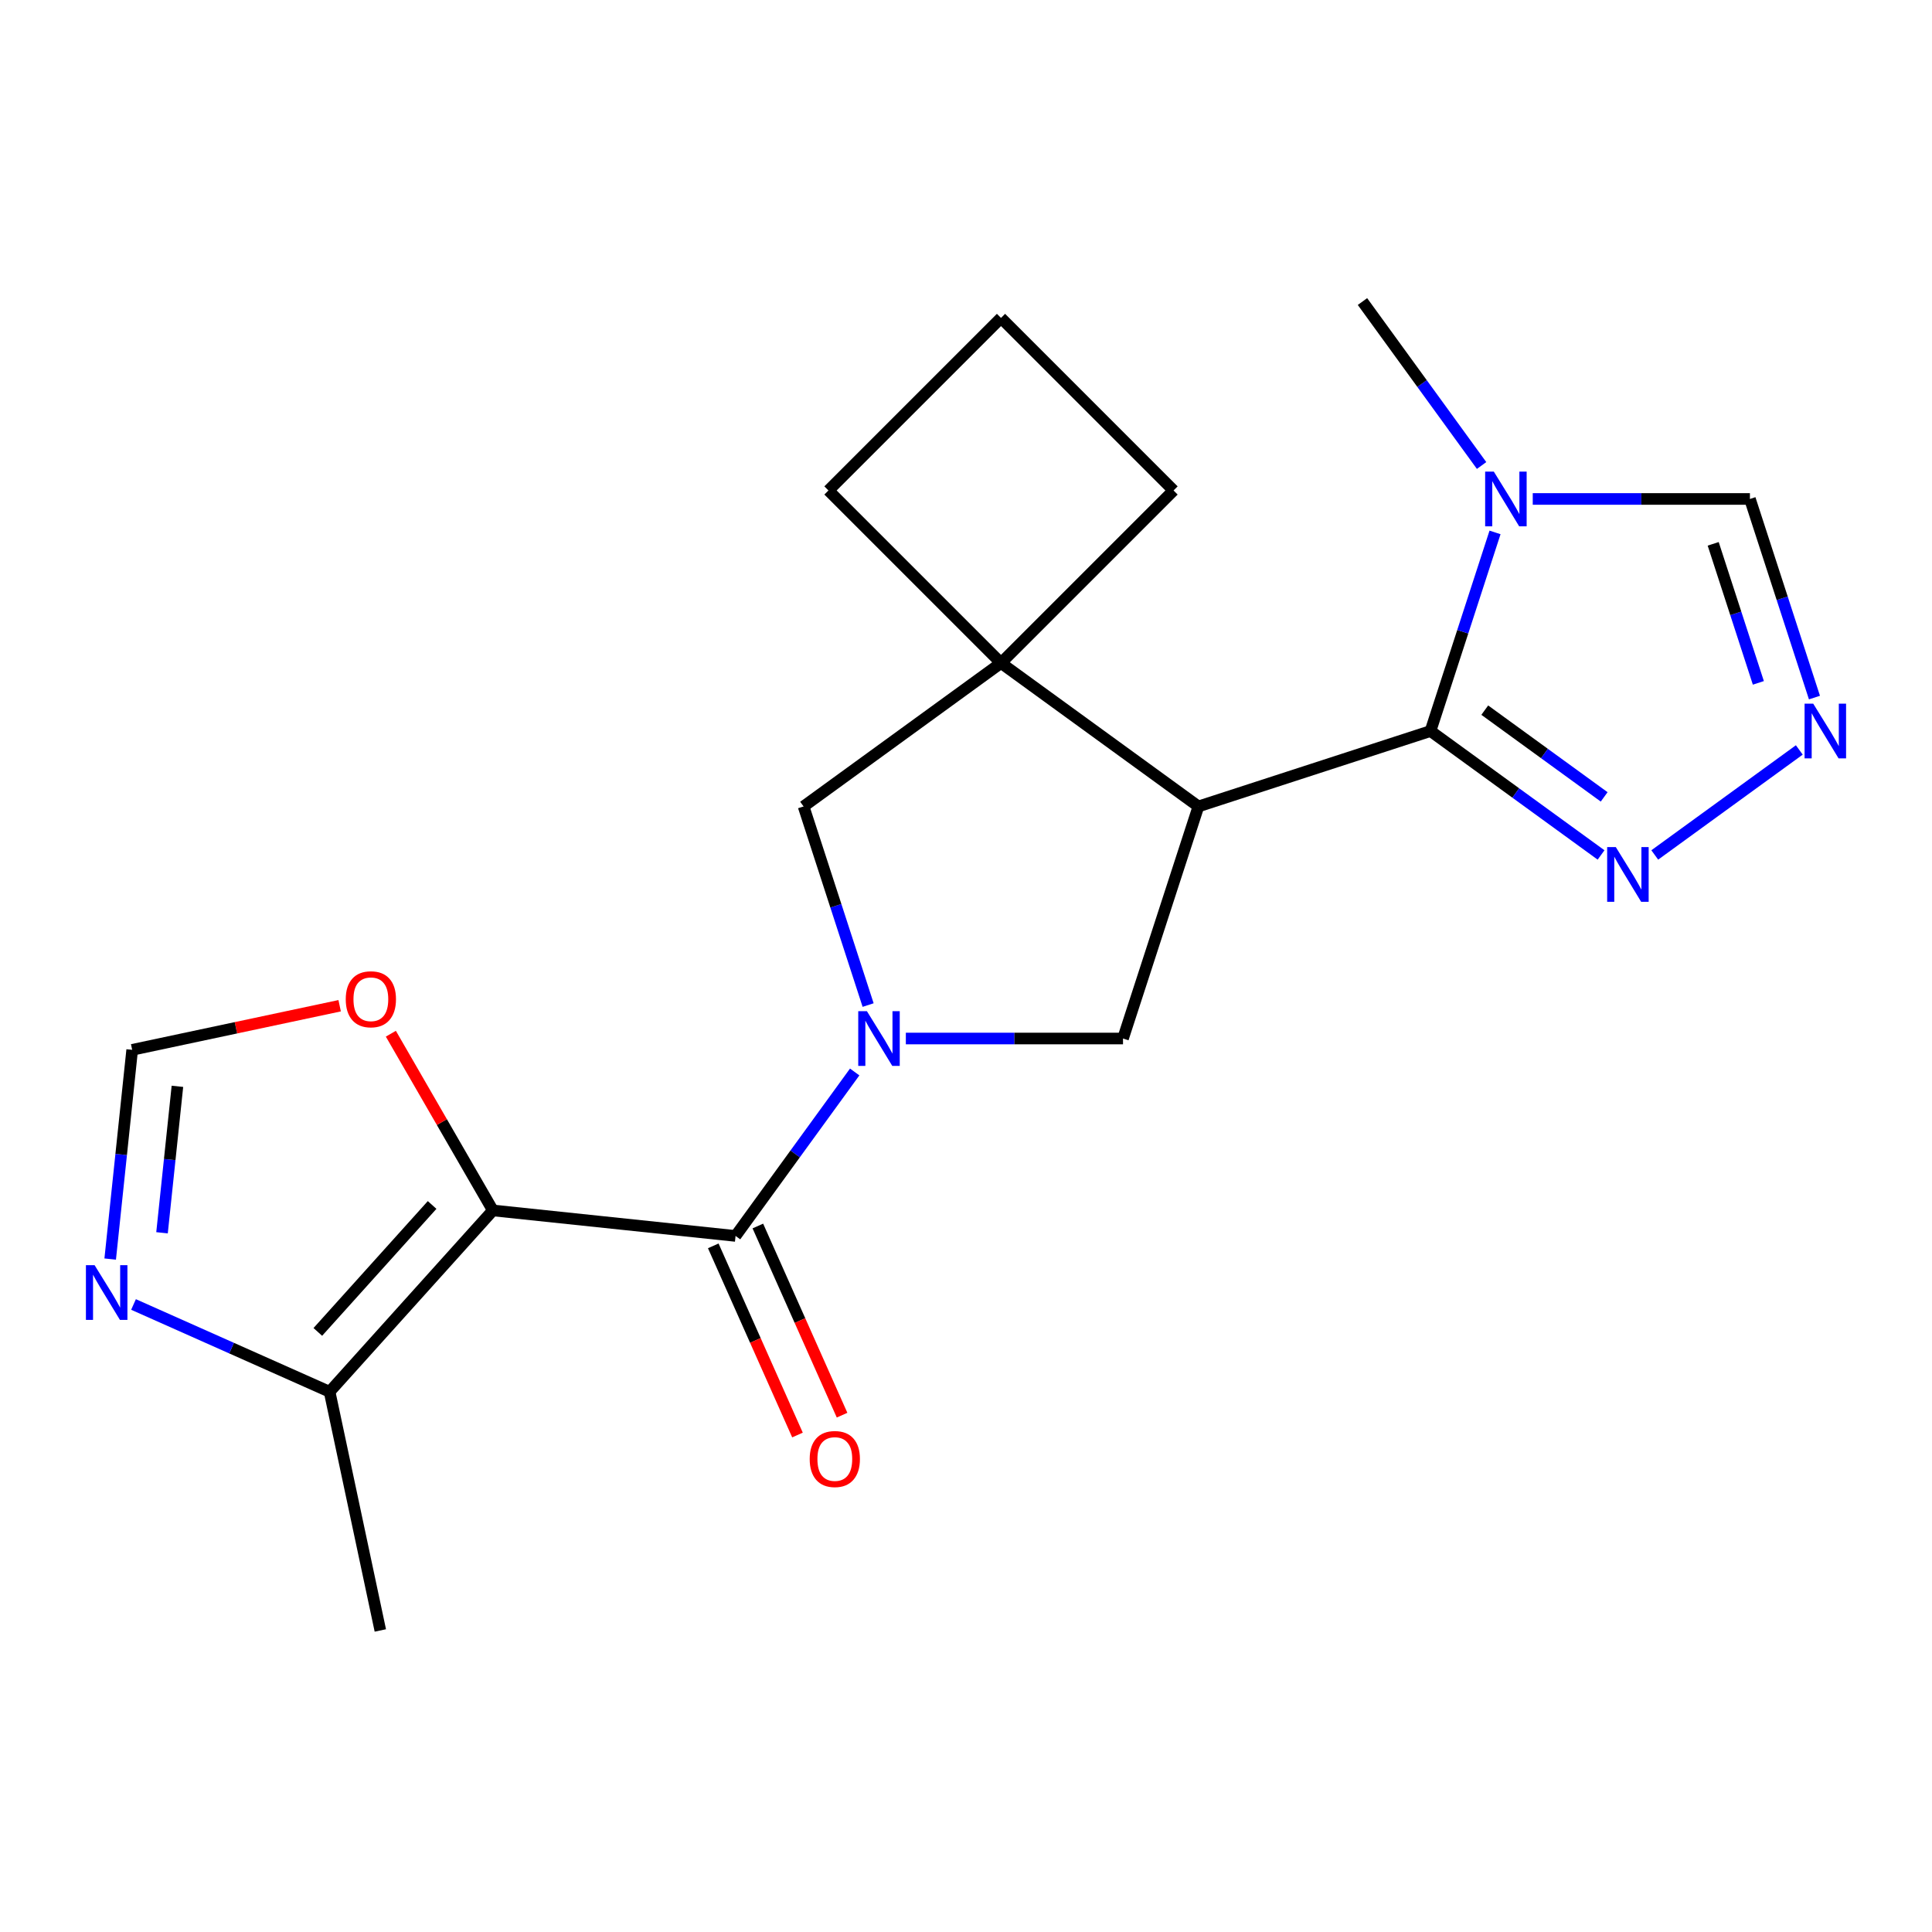 <?xml version='1.0' encoding='iso-8859-1'?>
<svg version='1.1' baseProfile='full'
              xmlns='http://www.w3.org/2000/svg'
                      xmlns:rdkit='http://www.rdkit.org/xml'
                      xmlns:xlink='http://www.w3.org/1999/xlink'
                  xml:space='preserve'
width='1000px' height='1000px' viewBox='0 0 1000 1000'>
<!-- END OF HEADER -->
<rect style='opacity:1.0;fill:#FFFFFF;stroke:none' width='1000' height='1000' x='0' y='0'> </rect>
<path class='bond-3' d='M 442.383,554.853 L 411.554,597.285' style='fill:none;fill-rule:evenodd;stroke:#0000FF;stroke-width:6px;stroke-linecap:butt;stroke-linejoin:miter;stroke-opacity:1' />
<path class='bond-3' d='M 411.554,597.285 L 380.725,639.718' style='fill:none;fill-rule:evenodd;stroke:#000000;stroke-width:6px;stroke-linecap:butt;stroke-linejoin:miter;stroke-opacity:1' />
<path class='bond-5' d='M 468.862,537.535 L 525.066,537.535' style='fill:none;fill-rule:evenodd;stroke:#0000FF;stroke-width:6px;stroke-linecap:butt;stroke-linejoin:miter;stroke-opacity:1' />
<path class='bond-5' d='M 525.066,537.535 L 581.269,537.535' style='fill:none;fill-rule:evenodd;stroke:#000000;stroke-width:6px;stroke-linecap:butt;stroke-linejoin:miter;stroke-opacity:1' />
<path class='bond-10' d='M 449.338,520.218 L 432.636,468.815' style='fill:none;fill-rule:evenodd;stroke:#0000FF;stroke-width:6px;stroke-linecap:butt;stroke-linejoin:miter;stroke-opacity:1' />
<path class='bond-10' d='M 432.636,468.815 L 415.935,417.413' style='fill:none;fill-rule:evenodd;stroke:#000000;stroke-width:6px;stroke-linecap:butt;stroke-linejoin:miter;stroke-opacity:1' />
<path class='bond-0' d='M 255.113,626.515 L 380.725,639.718' style='fill:none;fill-rule:evenodd;stroke:#000000;stroke-width:6px;stroke-linecap:butt;stroke-linejoin:miter;stroke-opacity:1' />
<path class='bond-9' d='M 255.113,626.515 L 170.598,720.378' style='fill:none;fill-rule:evenodd;stroke:#000000;stroke-width:6px;stroke-linecap:butt;stroke-linejoin:miter;stroke-opacity:1' />
<path class='bond-9' d='M 223.663,623.692 L 164.503,689.396' style='fill:none;fill-rule:evenodd;stroke:#000000;stroke-width:6px;stroke-linecap:butt;stroke-linejoin:miter;stroke-opacity:1' />
<path class='bond-12' d='M 255.113,626.515 L 228.709,580.783' style='fill:none;fill-rule:evenodd;stroke:#000000;stroke-width:6px;stroke-linecap:butt;stroke-linejoin:miter;stroke-opacity:1' />
<path class='bond-12' d='M 228.709,580.783 L 202.305,535.05' style='fill:none;fill-rule:evenodd;stroke:#FF0000;stroke-width:6px;stroke-linecap:butt;stroke-linejoin:miter;stroke-opacity:1' />
<path class='bond-1' d='M 620.299,417.413 L 581.269,537.535' style='fill:none;fill-rule:evenodd;stroke:#000000;stroke-width:6px;stroke-linecap:butt;stroke-linejoin:miter;stroke-opacity:1' />
<path class='bond-2' d='M 620.299,417.413 L 740.422,378.383' style='fill:none;fill-rule:evenodd;stroke:#000000;stroke-width:6px;stroke-linecap:butt;stroke-linejoin:miter;stroke-opacity:1' />
<path class='bond-21' d='M 620.299,417.413 L 518.117,343.173' style='fill:none;fill-rule:evenodd;stroke:#000000;stroke-width:6px;stroke-linecap:butt;stroke-linejoin:miter;stroke-opacity:1' />
<path class='bond-4' d='M 740.422,378.383 L 757.123,326.98' style='fill:none;fill-rule:evenodd;stroke:#000000;stroke-width:6px;stroke-linecap:butt;stroke-linejoin:miter;stroke-opacity:1' />
<path class='bond-4' d='M 757.123,326.98 L 773.825,275.578' style='fill:none;fill-rule:evenodd;stroke:#0000FF;stroke-width:6px;stroke-linecap:butt;stroke-linejoin:miter;stroke-opacity:1' />
<path class='bond-7' d='M 740.422,378.383 L 784.564,410.454' style='fill:none;fill-rule:evenodd;stroke:#000000;stroke-width:6px;stroke-linecap:butt;stroke-linejoin:miter;stroke-opacity:1' />
<path class='bond-7' d='M 784.564,410.454 L 828.706,442.525' style='fill:none;fill-rule:evenodd;stroke:#0000FF;stroke-width:6px;stroke-linecap:butt;stroke-linejoin:miter;stroke-opacity:1' />
<path class='bond-7' d='M 768.512,367.568 L 799.412,390.018' style='fill:none;fill-rule:evenodd;stroke:#000000;stroke-width:6px;stroke-linecap:butt;stroke-linejoin:miter;stroke-opacity:1' />
<path class='bond-7' d='M 799.412,390.018 L 830.312,412.468' style='fill:none;fill-rule:evenodd;stroke:#0000FF;stroke-width:6px;stroke-linecap:butt;stroke-linejoin:miter;stroke-opacity:1' />
<path class='bond-15' d='M 369.186,644.855 L 390.982,693.809' style='fill:none;fill-rule:evenodd;stroke:#000000;stroke-width:6px;stroke-linecap:butt;stroke-linejoin:miter;stroke-opacity:1' />
<path class='bond-15' d='M 390.982,693.809 L 412.777,742.762' style='fill:none;fill-rule:evenodd;stroke:#FF0000;stroke-width:6px;stroke-linecap:butt;stroke-linejoin:miter;stroke-opacity:1' />
<path class='bond-15' d='M 392.263,634.581 L 414.059,683.534' style='fill:none;fill-rule:evenodd;stroke:#000000;stroke-width:6px;stroke-linecap:butt;stroke-linejoin:miter;stroke-opacity:1' />
<path class='bond-15' d='M 414.059,683.534 L 435.854,732.488' style='fill:none;fill-rule:evenodd;stroke:#FF0000;stroke-width:6px;stroke-linecap:butt;stroke-linejoin:miter;stroke-opacity:1' />
<path class='bond-13' d='M 793.349,258.26 L 849.553,258.26' style='fill:none;fill-rule:evenodd;stroke:#0000FF;stroke-width:6px;stroke-linecap:butt;stroke-linejoin:miter;stroke-opacity:1' />
<path class='bond-13' d='M 849.553,258.26 L 905.756,258.26' style='fill:none;fill-rule:evenodd;stroke:#000000;stroke-width:6px;stroke-linecap:butt;stroke-linejoin:miter;stroke-opacity:1' />
<path class='bond-16' d='M 766.87,240.943 L 736.041,198.51' style='fill:none;fill-rule:evenodd;stroke:#0000FF;stroke-width:6px;stroke-linecap:butt;stroke-linejoin:miter;stroke-opacity:1' />
<path class='bond-16' d='M 736.041,198.51 L 705.212,156.078' style='fill:none;fill-rule:evenodd;stroke:#000000;stroke-width:6px;stroke-linecap:butt;stroke-linejoin:miter;stroke-opacity:1' />
<path class='bond-6' d='M 518.117,343.173 L 415.935,417.413' style='fill:none;fill-rule:evenodd;stroke:#000000;stroke-width:6px;stroke-linecap:butt;stroke-linejoin:miter;stroke-opacity:1' />
<path class='bond-17' d='M 518.117,343.173 L 607.427,253.863' style='fill:none;fill-rule:evenodd;stroke:#000000;stroke-width:6px;stroke-linecap:butt;stroke-linejoin:miter;stroke-opacity:1' />
<path class='bond-18' d='M 518.117,343.173 L 428.806,253.863' style='fill:none;fill-rule:evenodd;stroke:#000000;stroke-width:6px;stroke-linecap:butt;stroke-linejoin:miter;stroke-opacity:1' />
<path class='bond-8' d='M 856.502,442.525 L 931.318,388.168' style='fill:none;fill-rule:evenodd;stroke:#0000FF;stroke-width:6px;stroke-linecap:butt;stroke-linejoin:miter;stroke-opacity:1' />
<path class='bond-24' d='M 939.159,361.065 L 922.458,309.663' style='fill:none;fill-rule:evenodd;stroke:#0000FF;stroke-width:6px;stroke-linecap:butt;stroke-linejoin:miter;stroke-opacity:1' />
<path class='bond-24' d='M 922.458,309.663 L 905.756,258.26' style='fill:none;fill-rule:evenodd;stroke:#000000;stroke-width:6px;stroke-linecap:butt;stroke-linejoin:miter;stroke-opacity:1' />
<path class='bond-24' d='M 910.124,353.451 L 898.433,317.469' style='fill:none;fill-rule:evenodd;stroke:#0000FF;stroke-width:6px;stroke-linecap:butt;stroke-linejoin:miter;stroke-opacity:1' />
<path class='bond-24' d='M 898.433,317.469 L 886.742,281.487' style='fill:none;fill-rule:evenodd;stroke:#000000;stroke-width:6px;stroke-linecap:butt;stroke-linejoin:miter;stroke-opacity:1' />
<path class='bond-11' d='M 170.598,720.378 L 119.855,697.785' style='fill:none;fill-rule:evenodd;stroke:#000000;stroke-width:6px;stroke-linecap:butt;stroke-linejoin:miter;stroke-opacity:1' />
<path class='bond-11' d='M 119.855,697.785 L 69.111,675.193' style='fill:none;fill-rule:evenodd;stroke:#0000FF;stroke-width:6px;stroke-linecap:butt;stroke-linejoin:miter;stroke-opacity:1' />
<path class='bond-19' d='M 170.598,720.378 L 196.859,843.922' style='fill:none;fill-rule:evenodd;stroke:#000000;stroke-width:6px;stroke-linecap:butt;stroke-linejoin:miter;stroke-opacity:1' />
<path class='bond-23' d='M 57.034,651.688 L 62.725,597.54' style='fill:none;fill-rule:evenodd;stroke:#0000FF;stroke-width:6px;stroke-linecap:butt;stroke-linejoin:miter;stroke-opacity:1' />
<path class='bond-23' d='M 62.725,597.54 L 68.416,543.393' style='fill:none;fill-rule:evenodd;stroke:#000000;stroke-width:6px;stroke-linecap:butt;stroke-linejoin:miter;stroke-opacity:1' />
<path class='bond-23' d='M 83.864,638.084 L 87.847,600.181' style='fill:none;fill-rule:evenodd;stroke:#0000FF;stroke-width:6px;stroke-linecap:butt;stroke-linejoin:miter;stroke-opacity:1' />
<path class='bond-23' d='M 87.847,600.181 L 91.831,562.278' style='fill:none;fill-rule:evenodd;stroke:#000000;stroke-width:6px;stroke-linecap:butt;stroke-linejoin:miter;stroke-opacity:1' />
<path class='bond-14' d='M 175.803,520.567 L 122.109,531.98' style='fill:none;fill-rule:evenodd;stroke:#FF0000;stroke-width:6px;stroke-linecap:butt;stroke-linejoin:miter;stroke-opacity:1' />
<path class='bond-14' d='M 122.109,531.98 L 68.416,543.393' style='fill:none;fill-rule:evenodd;stroke:#000000;stroke-width:6px;stroke-linecap:butt;stroke-linejoin:miter;stroke-opacity:1' />
<path class='bond-22' d='M 607.427,253.863 L 518.117,164.552' style='fill:none;fill-rule:evenodd;stroke:#000000;stroke-width:6px;stroke-linecap:butt;stroke-linejoin:miter;stroke-opacity:1' />
<path class='bond-20' d='M 428.806,253.863 L 518.117,164.552' style='fill:none;fill-rule:evenodd;stroke:#000000;stroke-width:6px;stroke-linecap:butt;stroke-linejoin:miter;stroke-opacity:1' />
<path  class='atom-0' d='M 448.705 523.375
L 457.985 538.375
Q 458.905 539.855, 460.385 542.535
Q 461.865 545.215, 461.945 545.375
L 461.945 523.375
L 465.705 523.375
L 465.705 551.695
L 461.825 551.695
L 451.865 535.295
Q 450.705 533.375, 449.465 531.175
Q 448.265 528.975, 447.905 528.295
L 447.905 551.695
L 444.225 551.695
L 444.225 523.375
L 448.705 523.375
' fill='#0000FF'/>
<path  class='atom-5' d='M 773.192 244.1
L 782.472 259.1
Q 783.392 260.58, 784.872 263.26
Q 786.352 265.94, 786.432 266.1
L 786.432 244.1
L 790.192 244.1
L 790.192 272.42
L 786.312 272.42
L 776.352 256.02
Q 775.192 254.1, 773.952 251.9
Q 772.752 249.7, 772.392 249.02
L 772.392 272.42
L 768.712 272.42
L 768.712 244.1
L 773.192 244.1
' fill='#0000FF'/>
<path  class='atom-8' d='M 836.344 438.463
L 845.624 453.463
Q 846.544 454.943, 848.024 457.623
Q 849.504 460.303, 849.584 460.463
L 849.584 438.463
L 853.344 438.463
L 853.344 466.783
L 849.464 466.783
L 839.504 450.383
Q 838.344 448.463, 837.104 446.263
Q 835.904 444.063, 835.544 443.383
L 835.544 466.783
L 831.864 466.783
L 831.864 438.463
L 836.344 438.463
' fill='#0000FF'/>
<path  class='atom-9' d='M 938.526 364.223
L 947.806 379.223
Q 948.726 380.703, 950.206 383.383
Q 951.686 386.063, 951.766 386.223
L 951.766 364.223
L 955.526 364.223
L 955.526 392.543
L 951.646 392.543
L 941.686 376.143
Q 940.526 374.223, 939.286 372.023
Q 938.086 369.823, 937.726 369.143
L 937.726 392.543
L 934.046 392.543
L 934.046 364.223
L 938.526 364.223
' fill='#0000FF'/>
<path  class='atom-12' d='M 48.954 654.845
L 58.234 669.845
Q 59.154 671.325, 60.634 674.005
Q 62.114 676.685, 62.194 676.845
L 62.194 654.845
L 65.954 654.845
L 65.954 683.165
L 62.074 683.165
L 52.114 666.765
Q 50.954 664.845, 49.714 662.645
Q 48.514 660.445, 48.154 659.765
L 48.154 683.165
L 44.474 683.165
L 44.474 654.845
L 48.954 654.845
' fill='#0000FF'/>
<path  class='atom-13' d='M 178.96 517.213
Q 178.96 510.413, 182.32 506.613
Q 185.68 502.813, 191.96 502.813
Q 198.24 502.813, 201.6 506.613
Q 204.96 510.413, 204.96 517.213
Q 204.96 524.093, 201.56 528.013
Q 198.16 531.893, 191.96 531.893
Q 185.72 531.893, 182.32 528.013
Q 178.96 524.133, 178.96 517.213
M 191.96 528.693
Q 196.28 528.693, 198.6 525.813
Q 200.96 522.893, 200.96 517.213
Q 200.96 511.653, 198.6 508.853
Q 196.28 506.013, 191.96 506.013
Q 187.64 506.013, 185.28 508.813
Q 182.96 511.613, 182.96 517.213
Q 182.96 522.933, 185.28 525.813
Q 187.64 528.693, 191.96 528.693
' fill='#FF0000'/>
<path  class='atom-16' d='M 419.097 755.182
Q 419.097 748.382, 422.457 744.582
Q 425.817 740.782, 432.097 740.782
Q 438.377 740.782, 441.737 744.582
Q 445.097 748.382, 445.097 755.182
Q 445.097 762.062, 441.697 765.982
Q 438.297 769.862, 432.097 769.862
Q 425.857 769.862, 422.457 765.982
Q 419.097 762.102, 419.097 755.182
M 432.097 766.662
Q 436.417 766.662, 438.737 763.782
Q 441.097 760.862, 441.097 755.182
Q 441.097 749.622, 438.737 746.822
Q 436.417 743.982, 432.097 743.982
Q 427.777 743.982, 425.417 746.782
Q 423.097 749.582, 423.097 755.182
Q 423.097 760.902, 425.417 763.782
Q 427.777 766.662, 432.097 766.662
' fill='#FF0000'/>
</svg>
